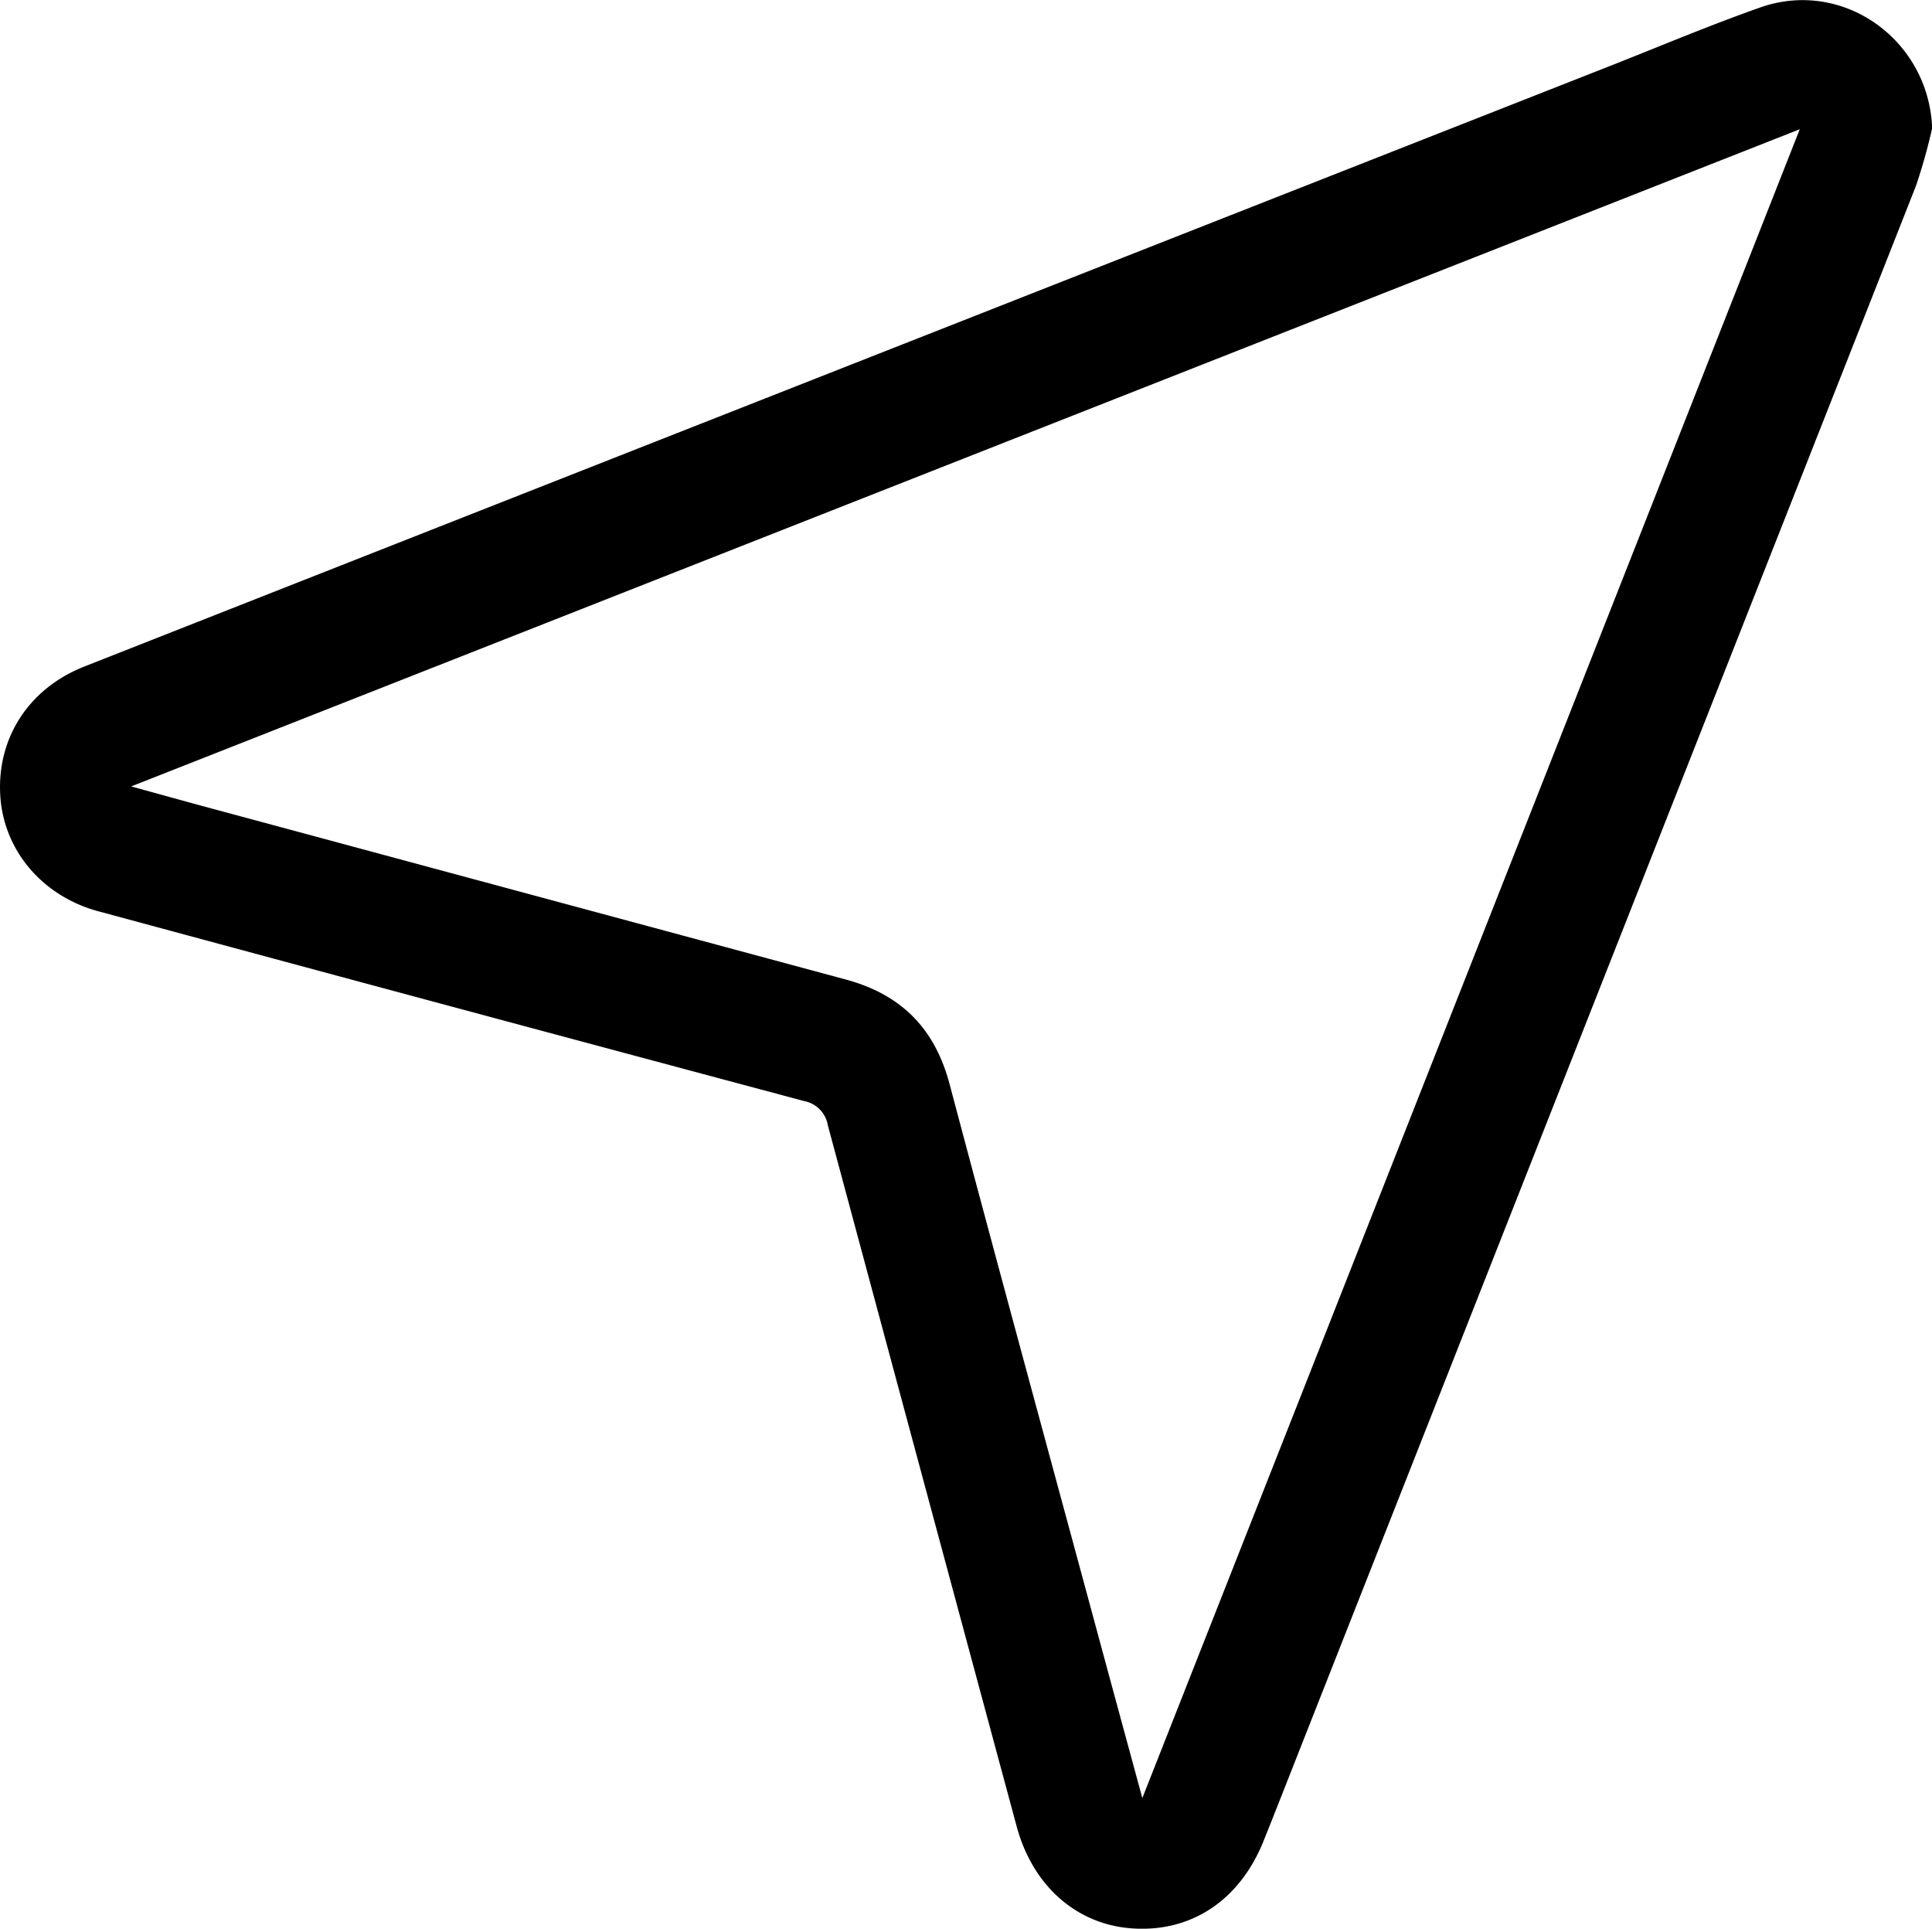 <svg xmlns="http://www.w3.org/2000/svg" viewBox="0 0 359.97 359.34"><g id="Layer_2" data-name="Layer 2"><g id="Layer_1-2" data-name="Layer 1"><path d="M360,23.89a107.13,107.13,0,0,1-3,10.69Q300,179.22,243,323.83c-2.51,6.37-5,12.75-7.55,19.11-4.4,11-13.32,17-24.22,16.36-10.48-.6-18.78-7.83-21.8-19Q171.81,275,154.25,209.68a5.55,5.55,0,0,0-4.5-4.56Q84.05,187.56,18.39,169.8C7.9,167,.65,158.41.05,148.21c-.64-10.68,5.28-19.9,15.59-24Q158.17,68.07,300.72,12c9-3.56,18-7.35,27.16-10.58C343.37-4.09,359.39,7.41,360,23.89ZM212.84,335C253.83,231,294.4,128,335.33,24.08L24.44,146.52c5.36,1.47,9.87,2.73,14.39,3.95q59.33,16,118.67,32c10.39,2.78,16.66,9.1,19.43,19.52,8.81,33.22,17.86,66.37,26.83,99.55C206.67,312.32,209.61,323.12,212.84,335Z"></path></g></g></svg>
